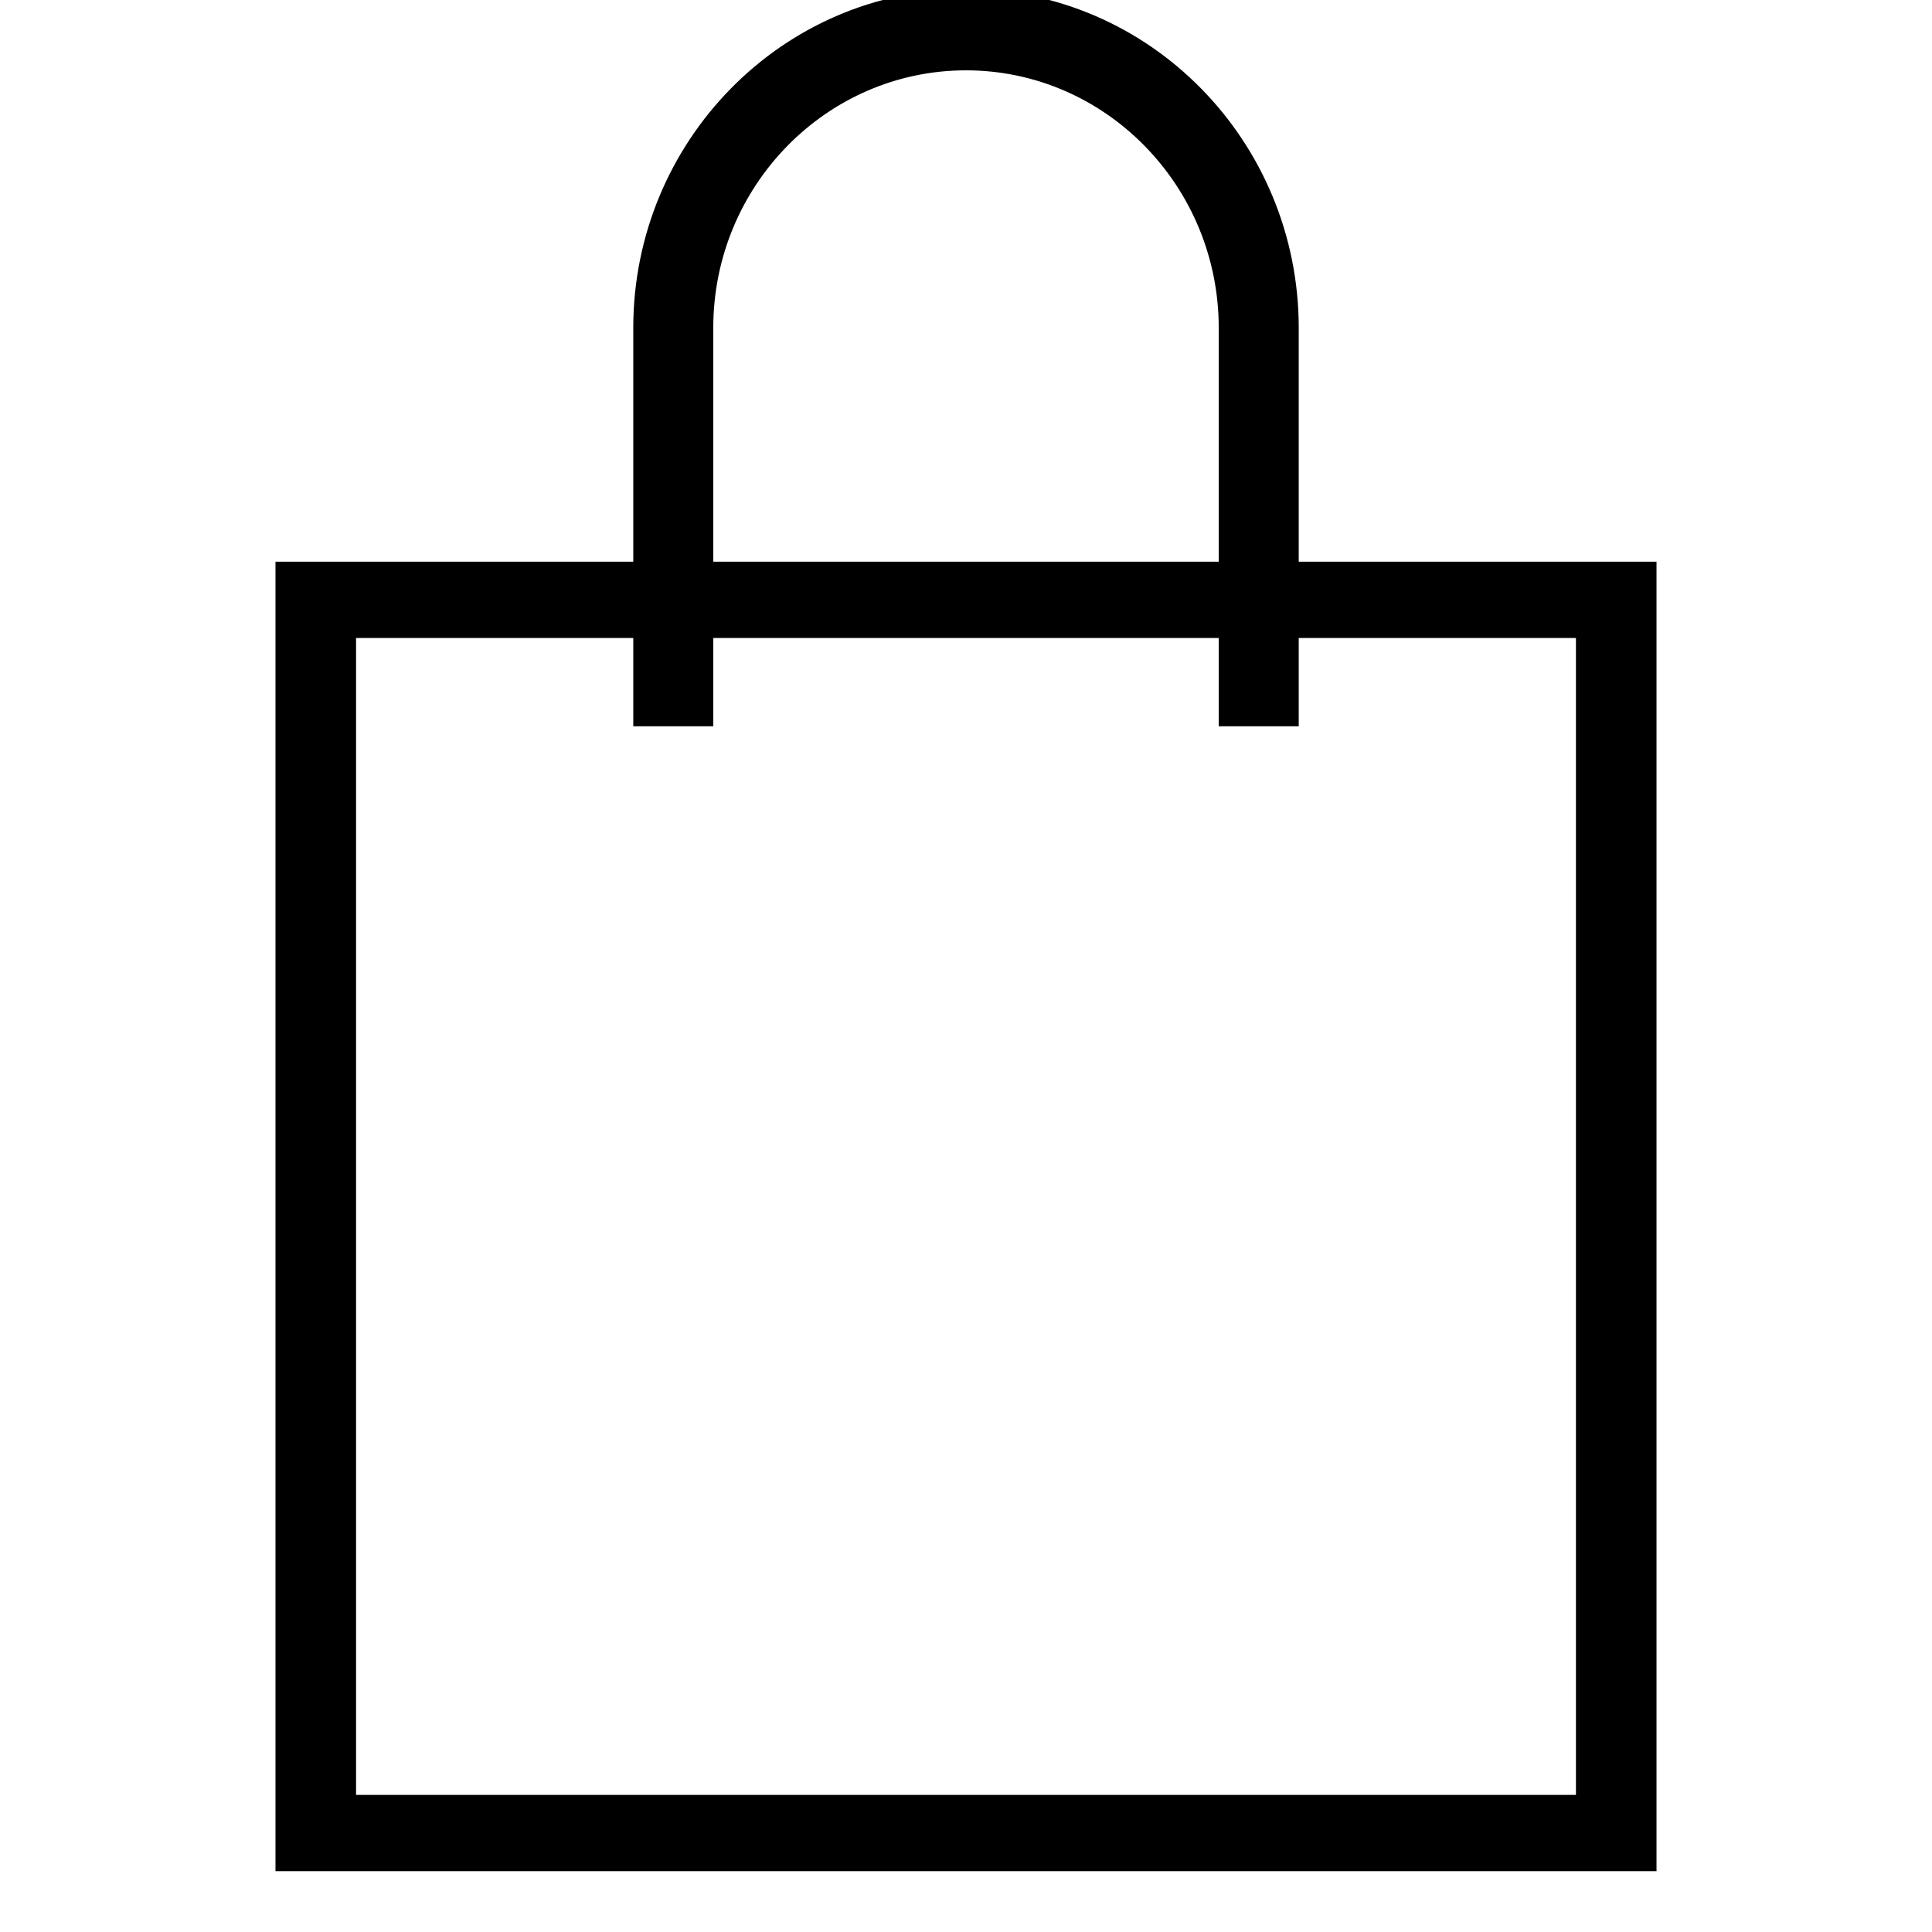 <?xml version="1.0" encoding="UTF-8"?> <svg xmlns="http://www.w3.org/2000/svg" width="27" height="27" viewBox="0 0 27 27" fill="none"><g clip-path="url(#clip0_6_13)"><path d="M23 26H4V8H23V26ZM4.826 25.234H22.174V8.766H4.826V25.234Z" fill="black" stroke="black" stroke-width="0.3"></path><path d="M18 10H17.182V4.583C17.182 2.516 15.53 0.833 13.5 0.833C11.47 0.833 9.818 2.516 9.818 4.583V10H9V4.583C9 2.056 11.019 0 13.5 0C15.981 0 18 2.056 18 4.583V10Z" fill="black" stroke="black" stroke-width="0.3"></path></g><defs><clipPath id="clip0_6_13"><rect width="27" height="27" fill="white"></rect></clipPath></defs></svg> 